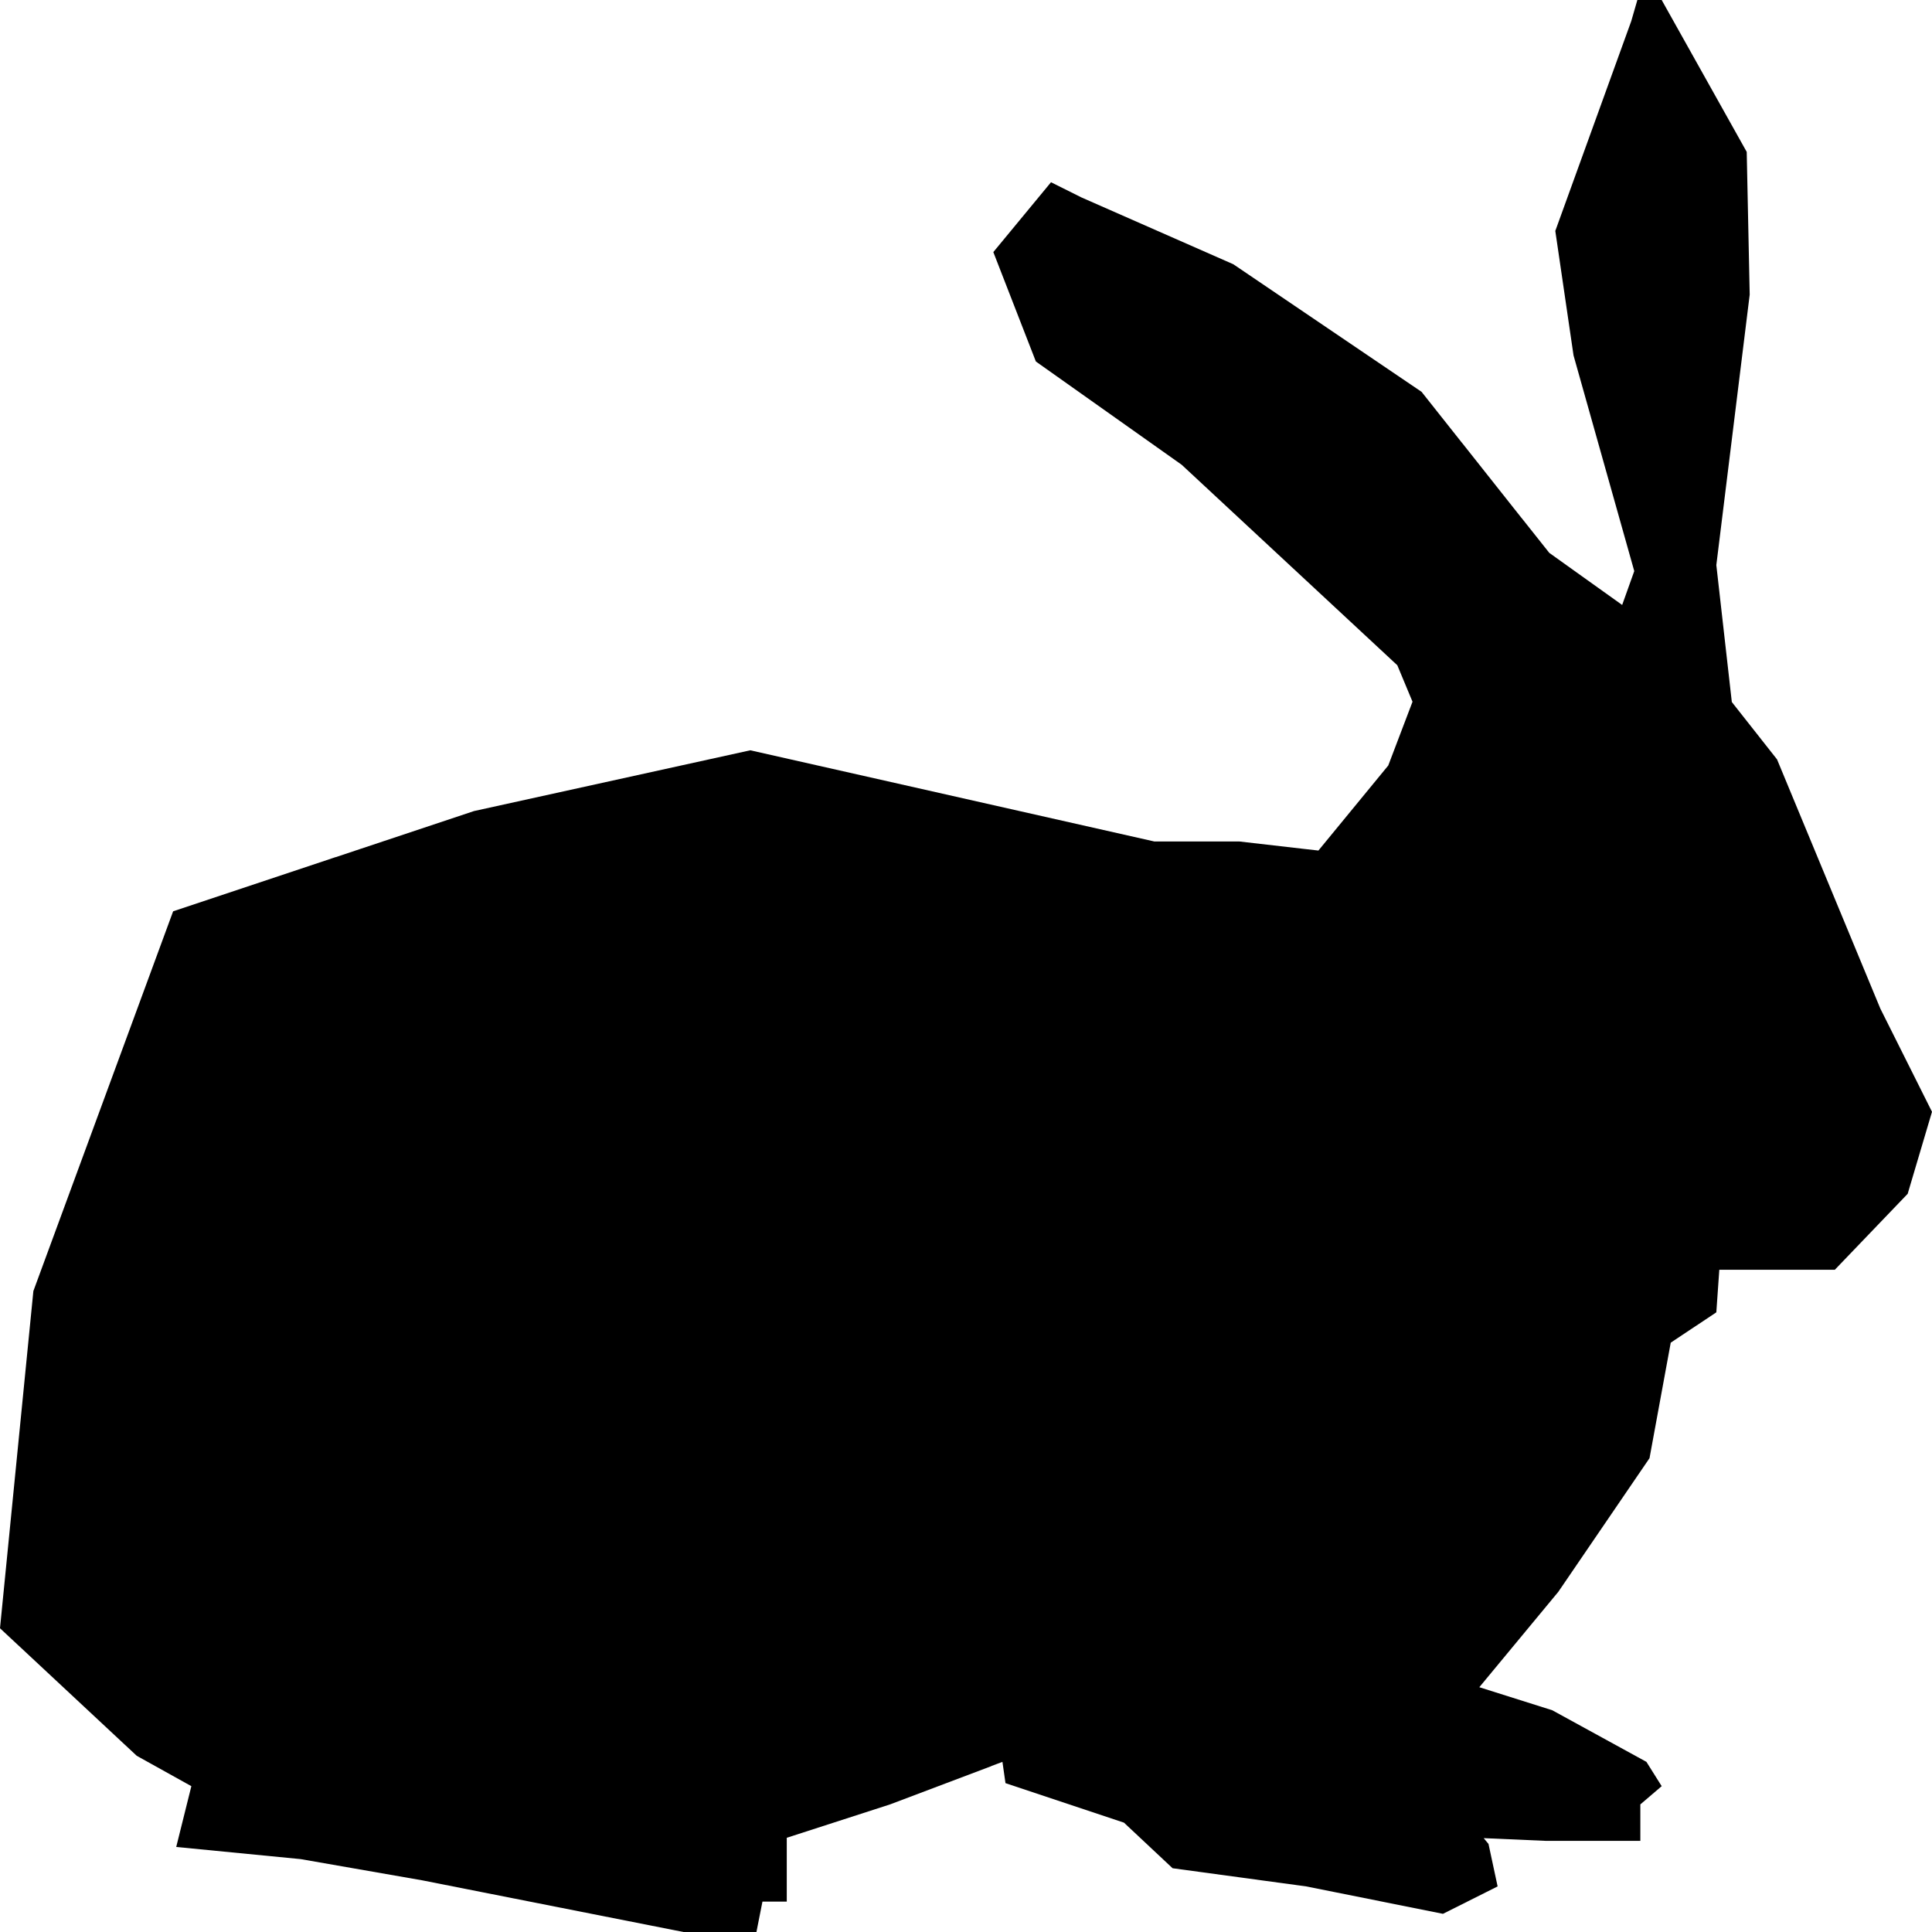 <?xml version="1.0" encoding="UTF-8" standalone="no"?><!-- Generator: Gravit.io --><svg xmlns="http://www.w3.org/2000/svg" xmlns:xlink="http://www.w3.org/1999/xlink" style="isolation:isolate" viewBox="156.201 58.076 31.783 31.783" width="31.783pt" height="31.783pt"><path d=" M 187.984 76.366 L 187.134 74.668 L 185.435 70.569 L 184.691 69.625 L 184.436 67.372 L 184.985 62.923 L 184.936 60.575 L 183.537 58.076 L 183.137 58.076 L 183.036 58.425 L 181.787 61.875 L 182.087 63.923 L 183.086 67.471 L 182.887 68.028 L 182.138 67.493 L 182.138 67.493 L 181.688 67.171 L 181.229 66.593 L 181.229 66.594 L 180.251 65.359 L 180.251 65.36 L 179.587 64.522 L 176.49 62.423 L 173.992 61.324 L 173.491 61.074 L 172.542 62.223 L 173.242 64.023 L 175.641 65.722 L 179.188 69.02 L 179.438 69.62 L 179.039 70.669 L 177.89 72.068 L 177.651 72.041 L 177.651 72.041 L 176.589 71.919 L 175.825 71.919 L 175.191 71.919 L 168.544 70.419 L 163.997 71.419 L 161.723 72.177 L 161.723 72.176 L 159.049 73.068 L 156.75 79.315 L 156.201 84.862 L 158.45 86.96 L 159.349 87.46 L 159.1 88.46 L 161.148 88.66 L 163.147 89.009 L 167.445 89.859 L 168.04 89.859 L 168.482 89.859 L 168.645 89.859 L 168.744 89.359 L 169.09 89.359 L 169.144 89.359 L 169.144 88.309 L 170.843 87.76 L 172.511 87.13 L 172.511 87.128 L 172.589 87.099 L 172.589 87.099 L 172.692 87.06 L 172.742 87.41 L 174.691 88.06 L 175.491 88.81 L 177.69 89.109 L 179.939 89.56 L 180.651 89.203 L 180.651 89.203 L 180.838 89.109 L 180.688 88.41 L 180.609 88.315 L 181.637 88.36 L 183.186 88.36 L 183.186 87.76 L 183.537 87.46 L 183.286 87.06 L 181.737 86.211 L 180.537 85.832 L 181.837 84.262 L 183.337 82.064 L 183.686 80.164 L 184.436 79.665 L 184.485 78.965 L 184.667 78.965 L 184.703 78.965 L 186.125 78.965 L 186.385 78.965 L 187.584 77.715 L 187.61 77.627 L 187.61 77.627 L 187.984 76.366 Z " fill="rgb(0,0,0)"/></svg>